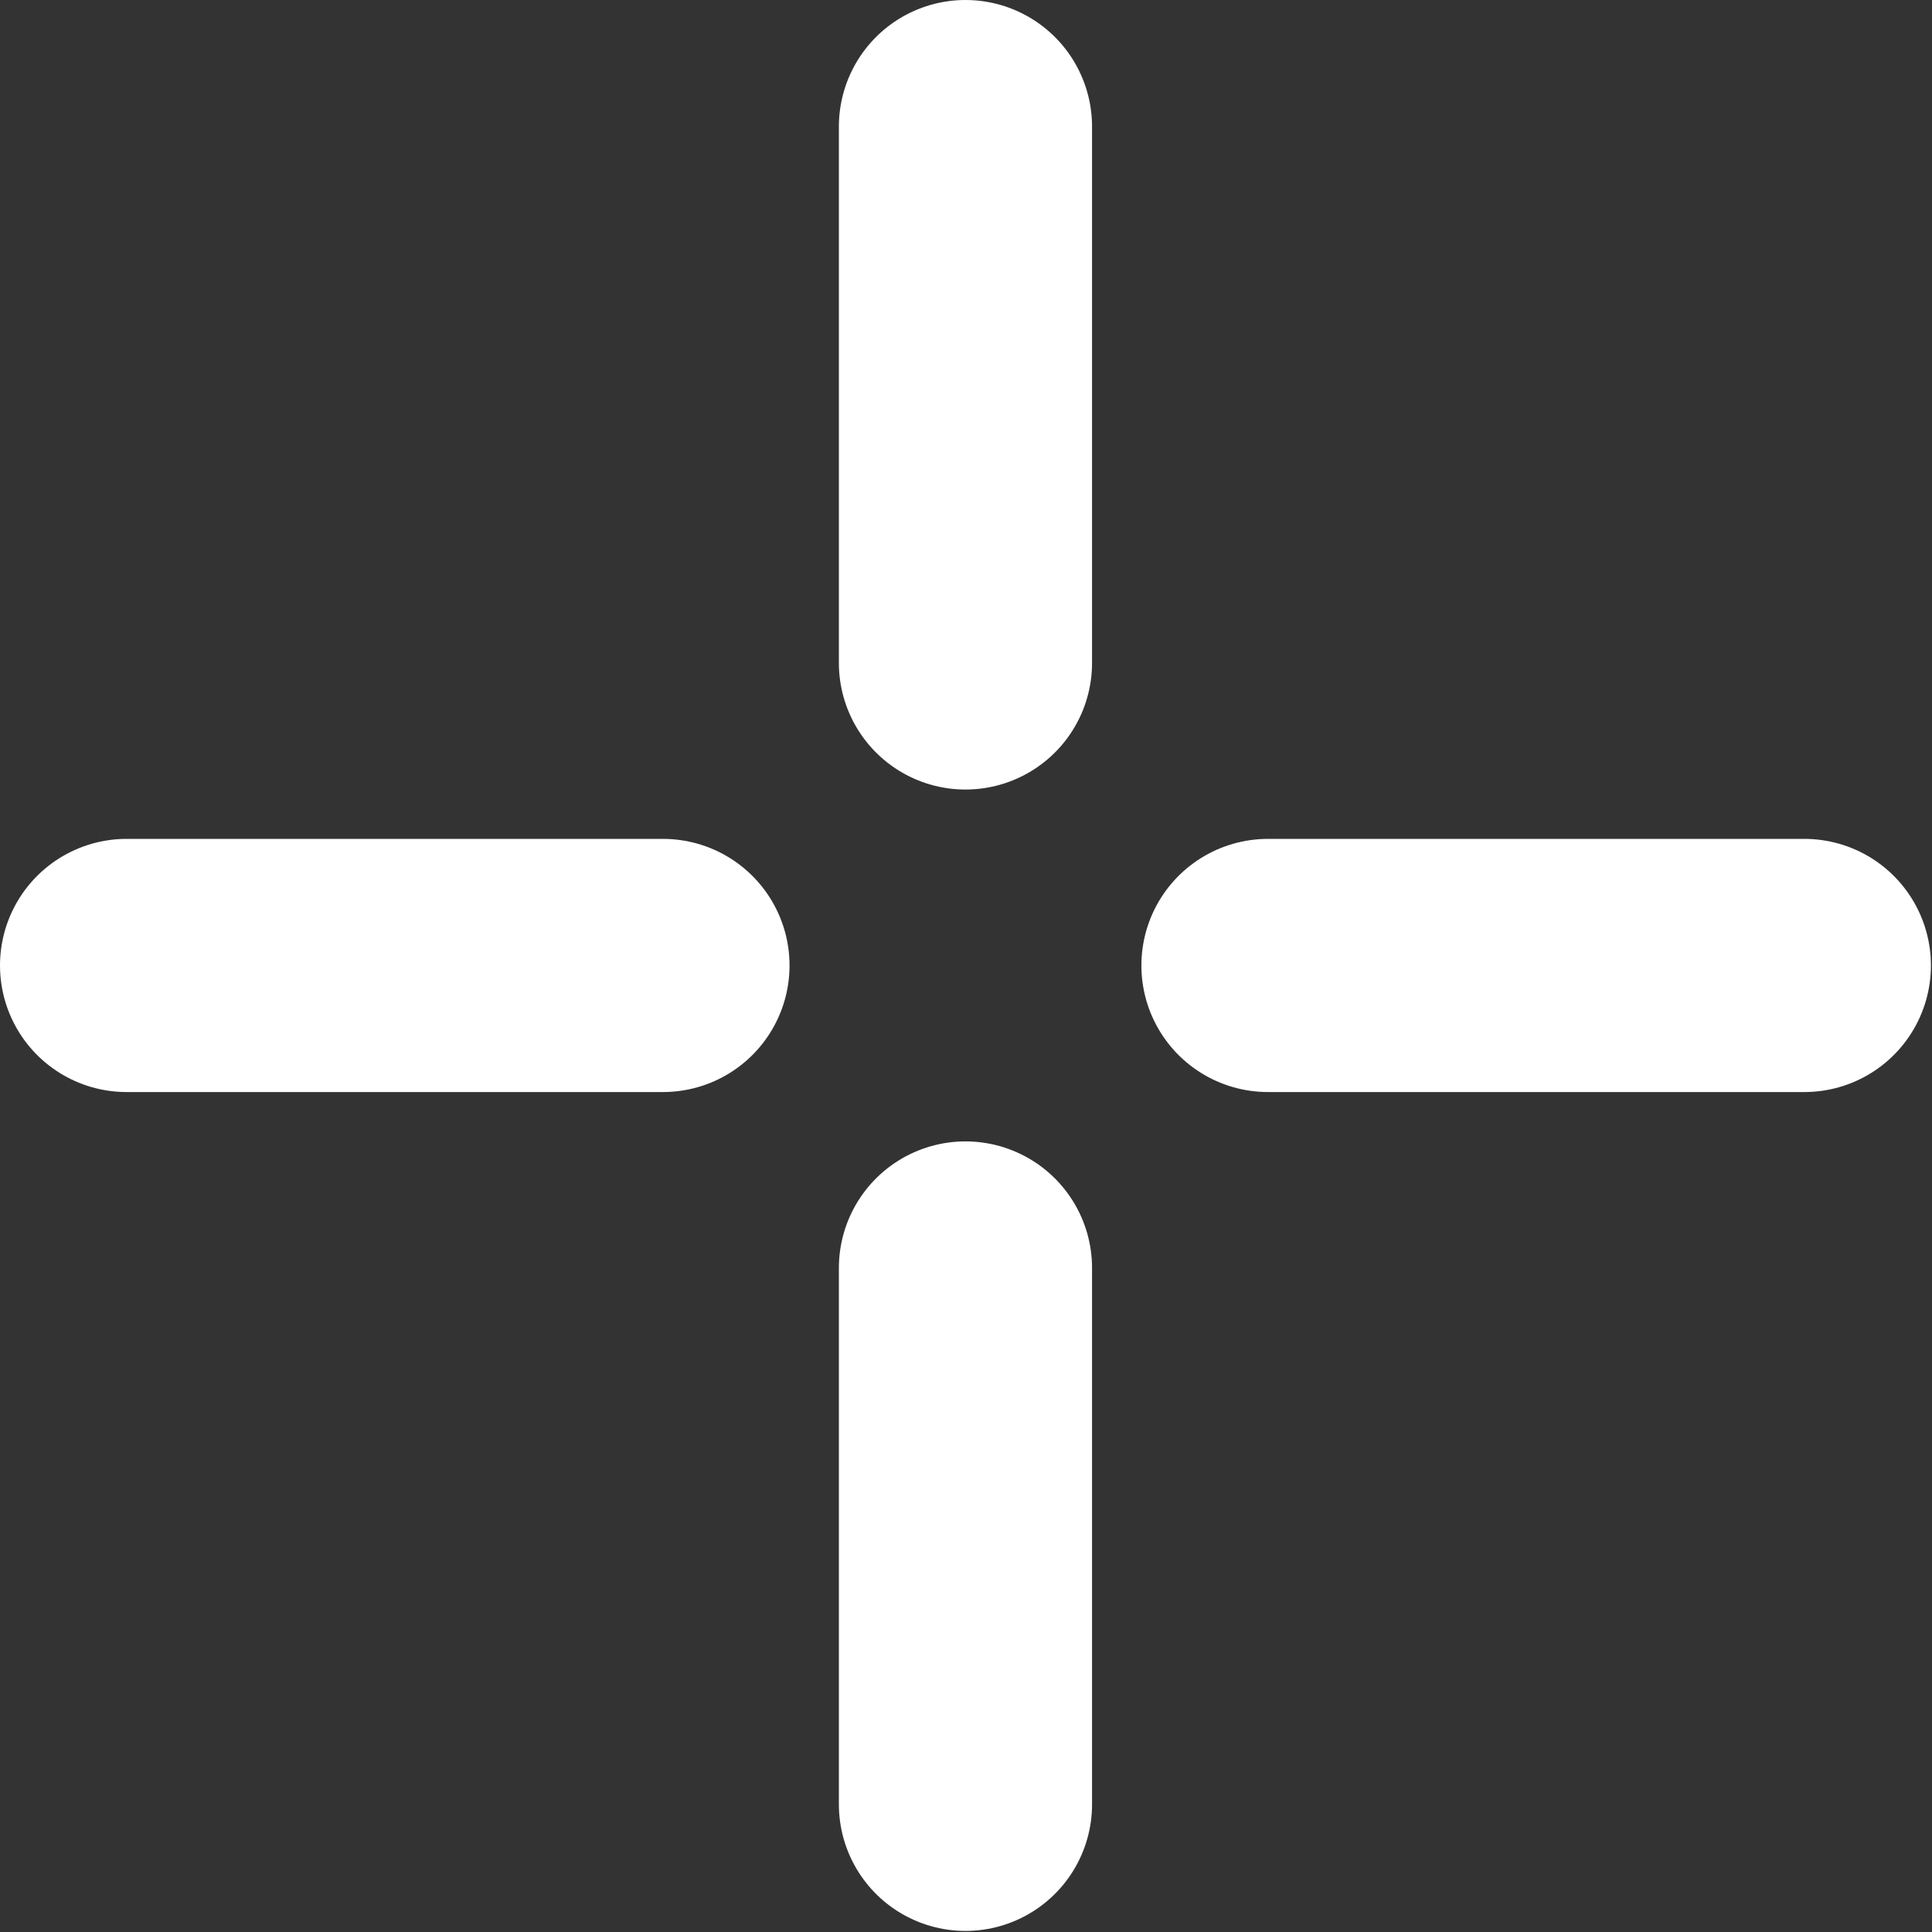 <?xml version="1.0" encoding="UTF-8"?><svg id="Layer_2" xmlns="http://www.w3.org/2000/svg" viewBox="0 0 18.01 18.01"><rect x="0" y="0" width="18.01" height="18.01" fill="#333333" stroke="none"/><defs><style>.cls-1{fill:none;stroke:#fff;stroke-linecap:round;stroke-linejoin:round;stroke-width:2.36px;}</style></defs><g id="_圖層_1"><path class="cls-1" d="M9,1.18v5"/><path class="cls-1" d="M9,11.82v5"/><path class="cls-1" d="M1.18,9h5"/><path class="cls-1" d="M11.82,9h5"/></g></svg>
